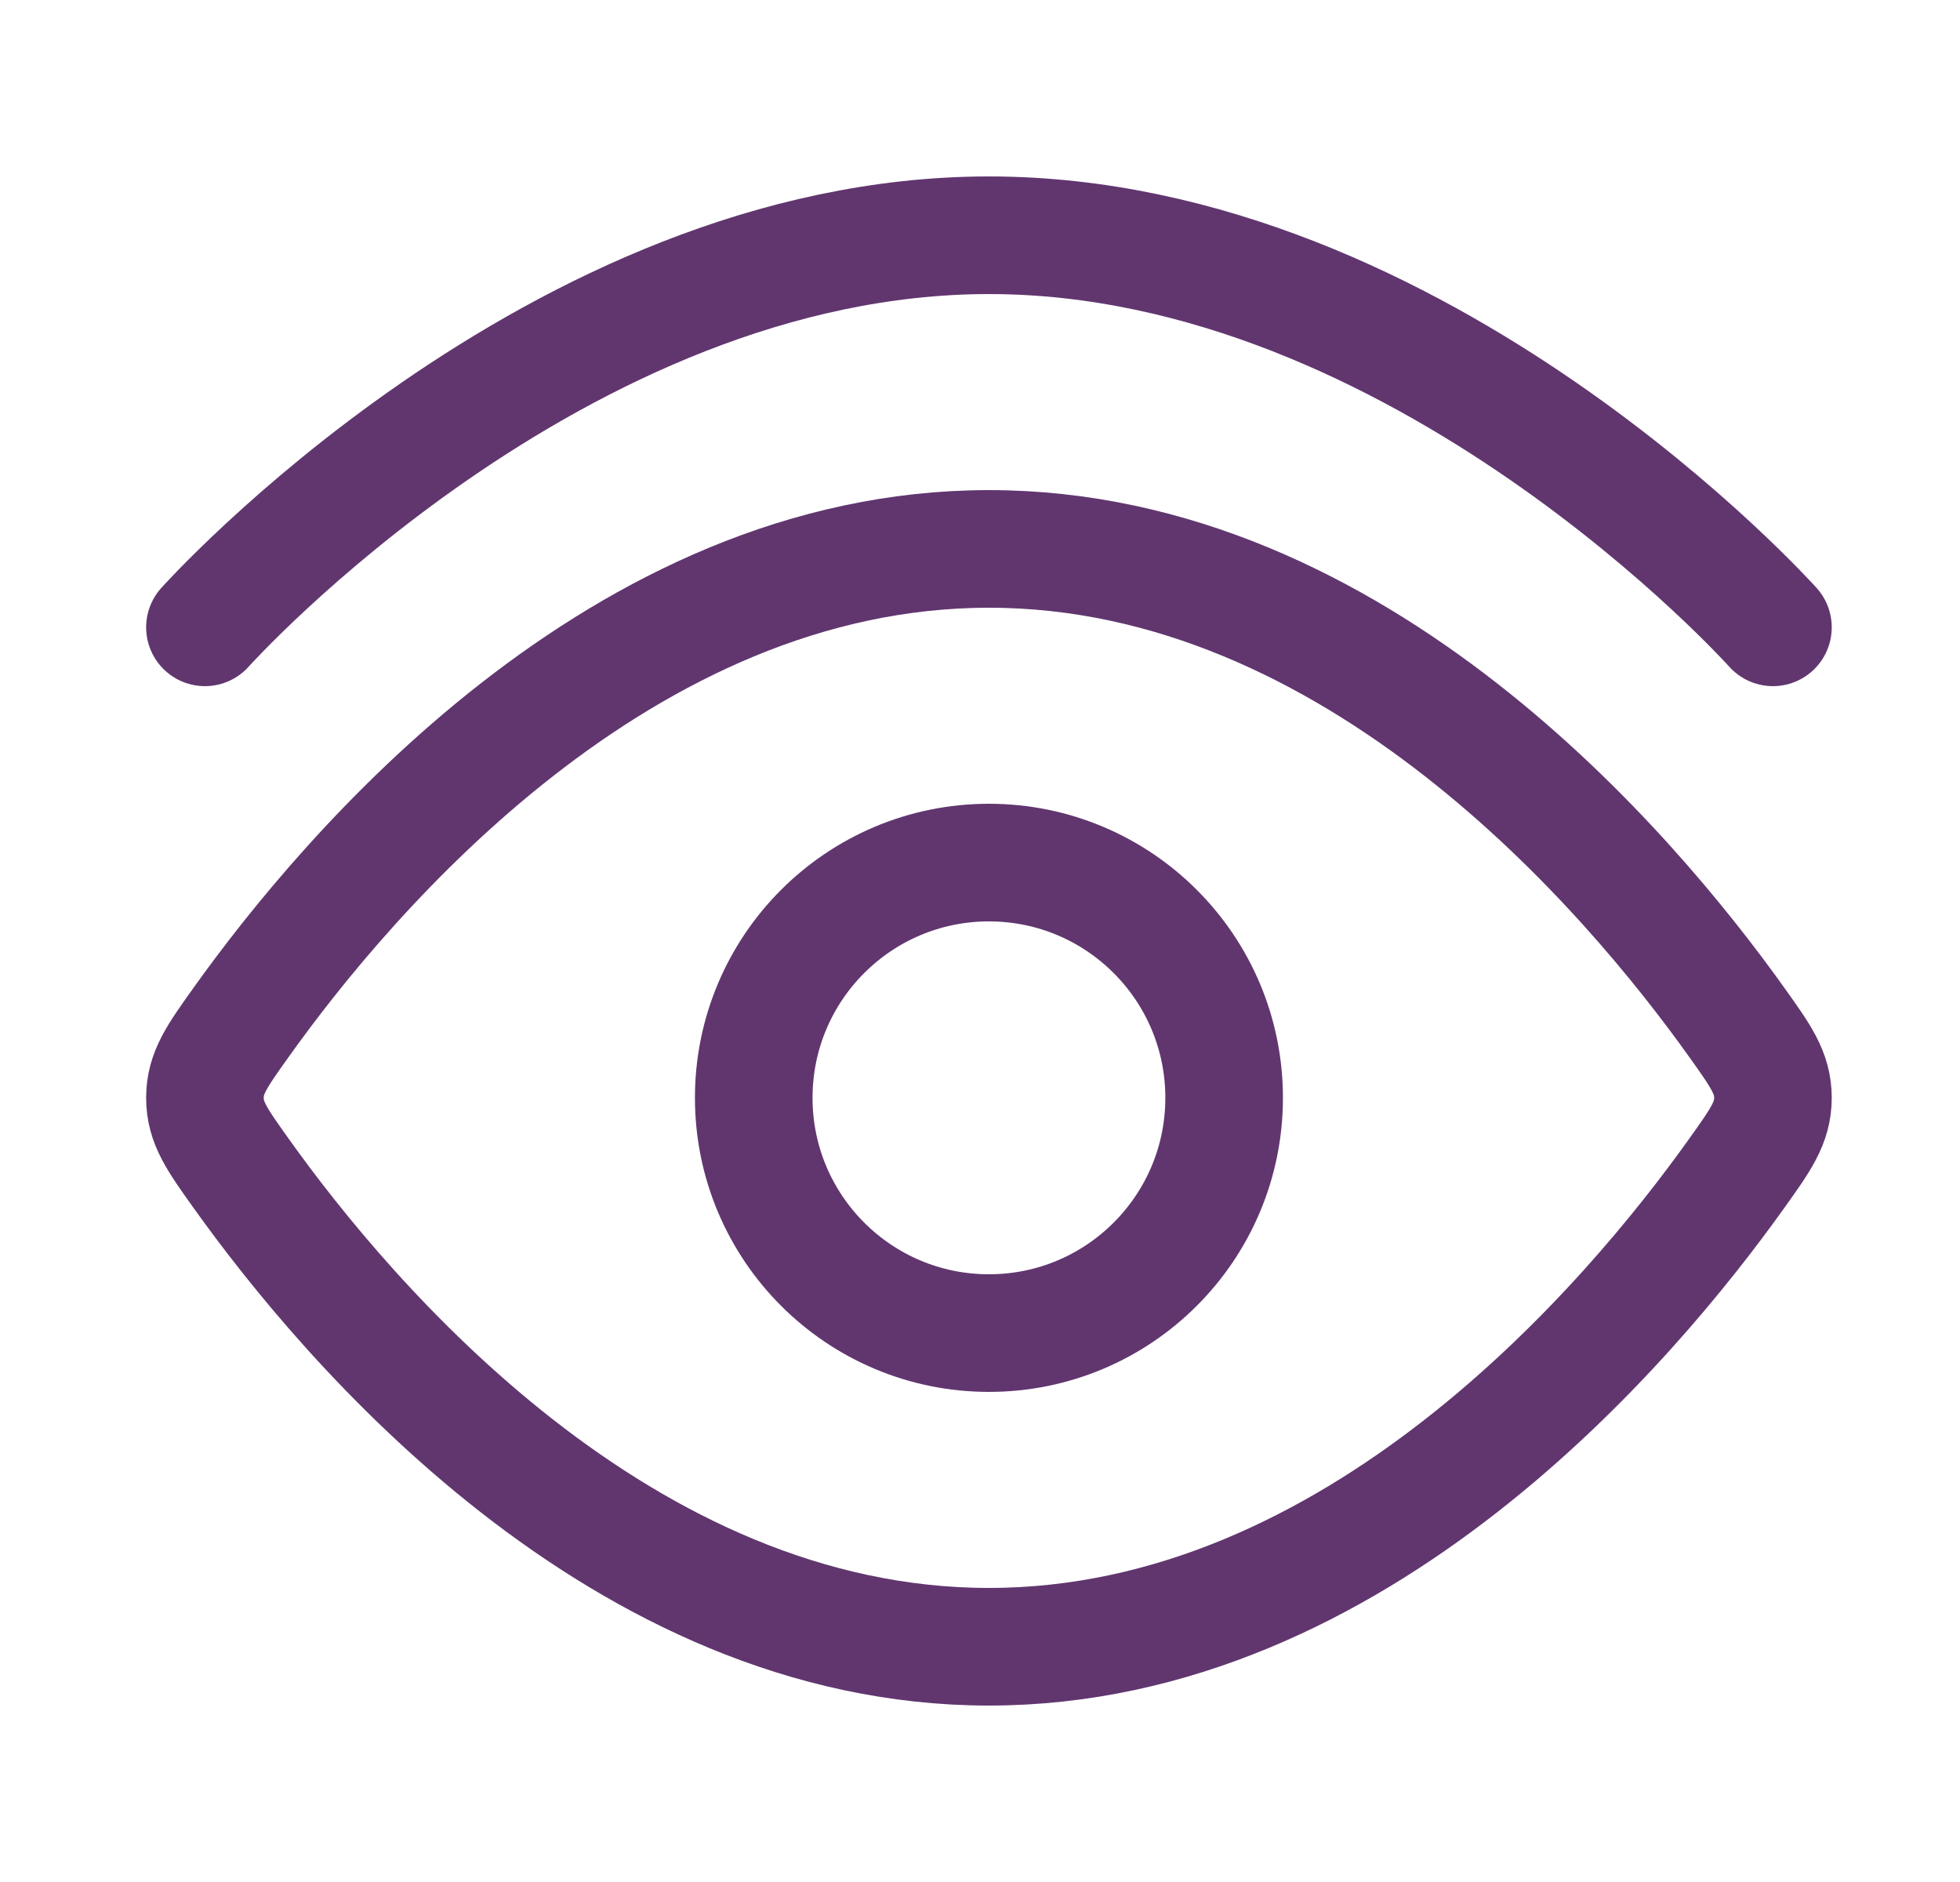 <svg width="25" height="24" viewBox="0 0 25 24" fill="none" xmlns="http://www.w3.org/2000/svg">
<path d="M2.614 8C2.614 8 7.091 3 12.614 3C18.137 3 22.614 8 22.614 8" stroke="#61366F" stroke-width="1.5" stroke-linecap="round"/>
<path d="M22.158 13.045C22.462 13.471 22.614 13.684 22.614 14C22.614 14.316 22.462 14.529 22.158 14.955C20.792 16.871 17.303 21 12.614 21C7.925 21 4.436 16.871 3.07 14.955C2.766 14.529 2.614 14.316 2.614 14C2.614 13.684 2.766 13.471 3.07 13.045C4.436 11.129 7.925 7 12.614 7C17.303 7 20.792 11.129 22.158 13.045Z" stroke="#61366F" stroke-width="1.5"/>
<path d="M15.614 14C15.614 12.343 14.271 11 12.614 11C10.957 11 9.614 12.343 9.614 14C9.614 15.657 10.957 17 12.614 17C14.271 17 15.614 15.657 15.614 14Z" stroke="#61366F" stroke-width="1.5"/>
</svg>
